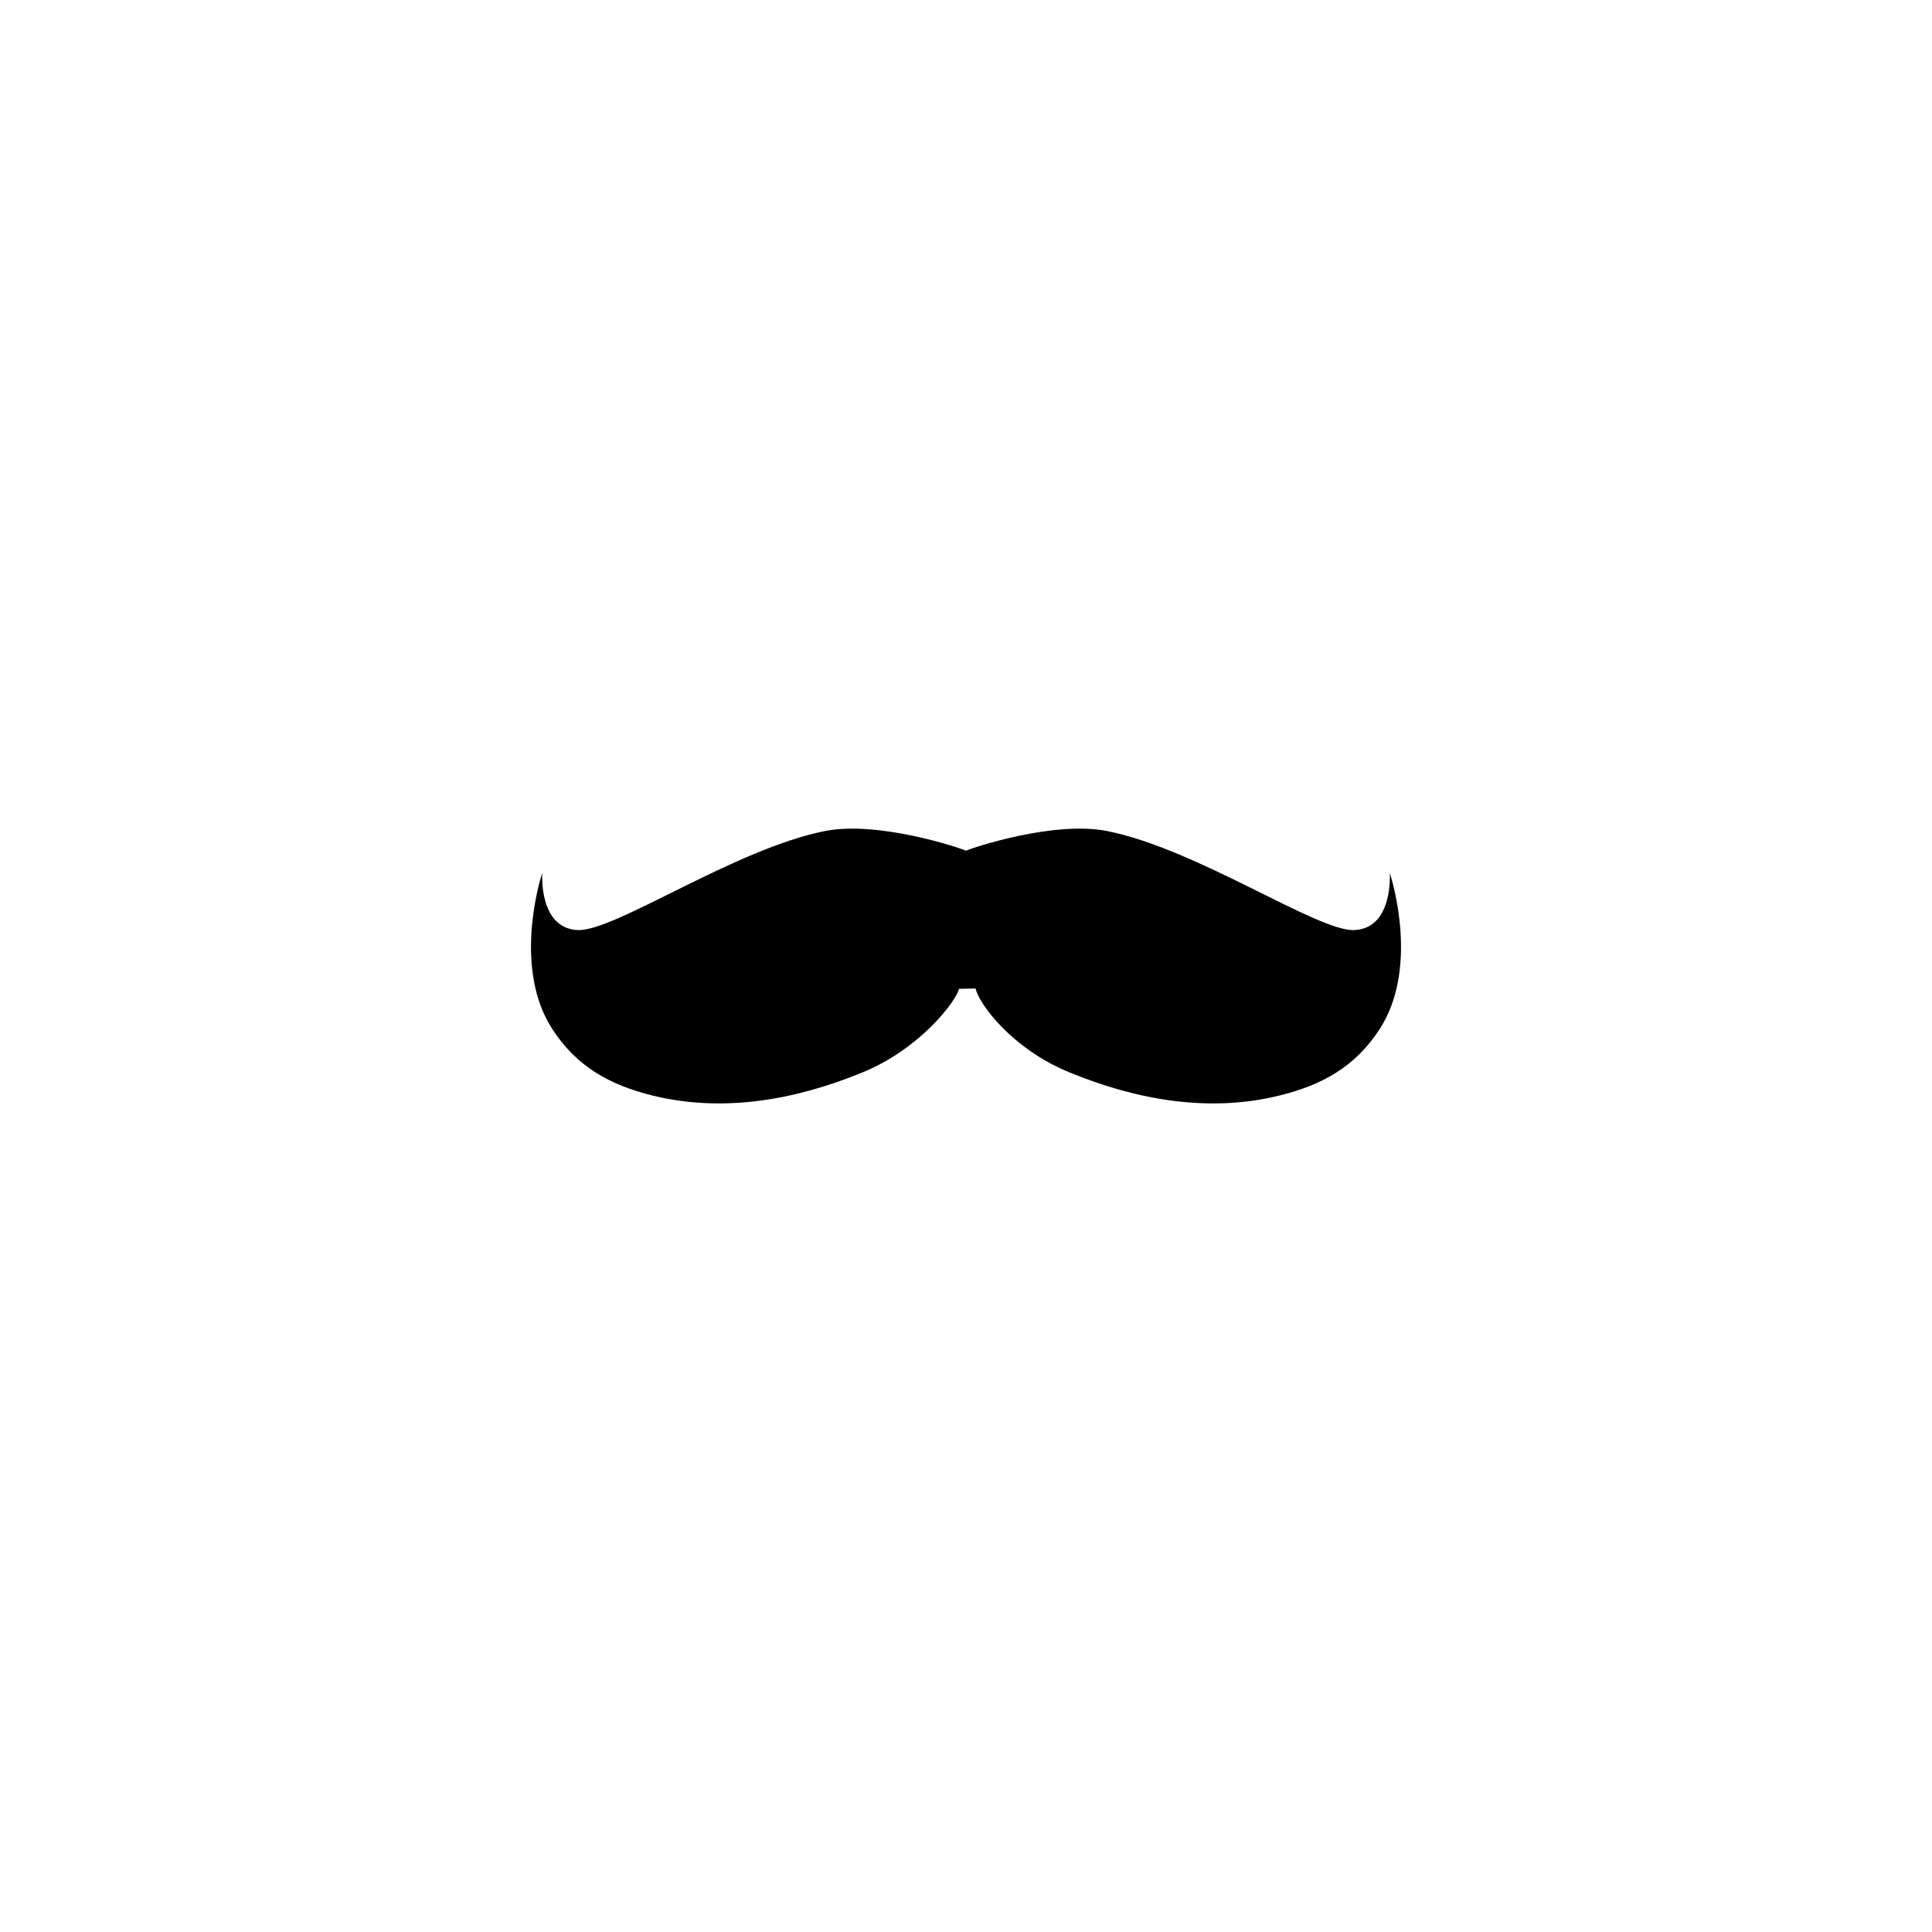 <?xml version="1.0" encoding="UTF-8"?>
<!-- Uploaded to: ICON Repo, www.svgrepo.com, Generator: ICON Repo Mixer Tools -->
<svg fill="#000000" width="800px" height="800px" version="1.1" viewBox="144 144 512 512" xmlns="http://www.w3.org/2000/svg">
 <path d="m427.29 428.14c18.512 7.633 37.609 10.684 55.844 6.172 11.031-2.731 19.969-7.484 26.531-17.648 10.121-15.676 3.664-38.086 2.738-41.039-0.066-0.215-0.105-0.328-0.105-0.324 0 0 1.062 14.738-9.418 15.176-9.777 0.41-41.648-21.559-65.578-26.258-14.012-2.75-35.57 4.414-37.301 5.231-1.734-0.812-23.289-7.977-37.301-5.231-23.93 4.695-55.801 26.664-65.578 26.258-10.48-0.438-9.418-15.176-9.418-15.176s-0.039 0.113-0.105 0.324c-0.926 2.957-7.383 25.363 2.738 41.039 6.562 10.164 15.5 14.918 26.531 17.648 18.234 4.512 37.332 1.461 55.844-6.172 15.25-6.289 24.809-18.984 25.414-22.098l4.422-0.074c0.793 3.938 9.492 15.887 24.742 22.176z"/>
</svg>